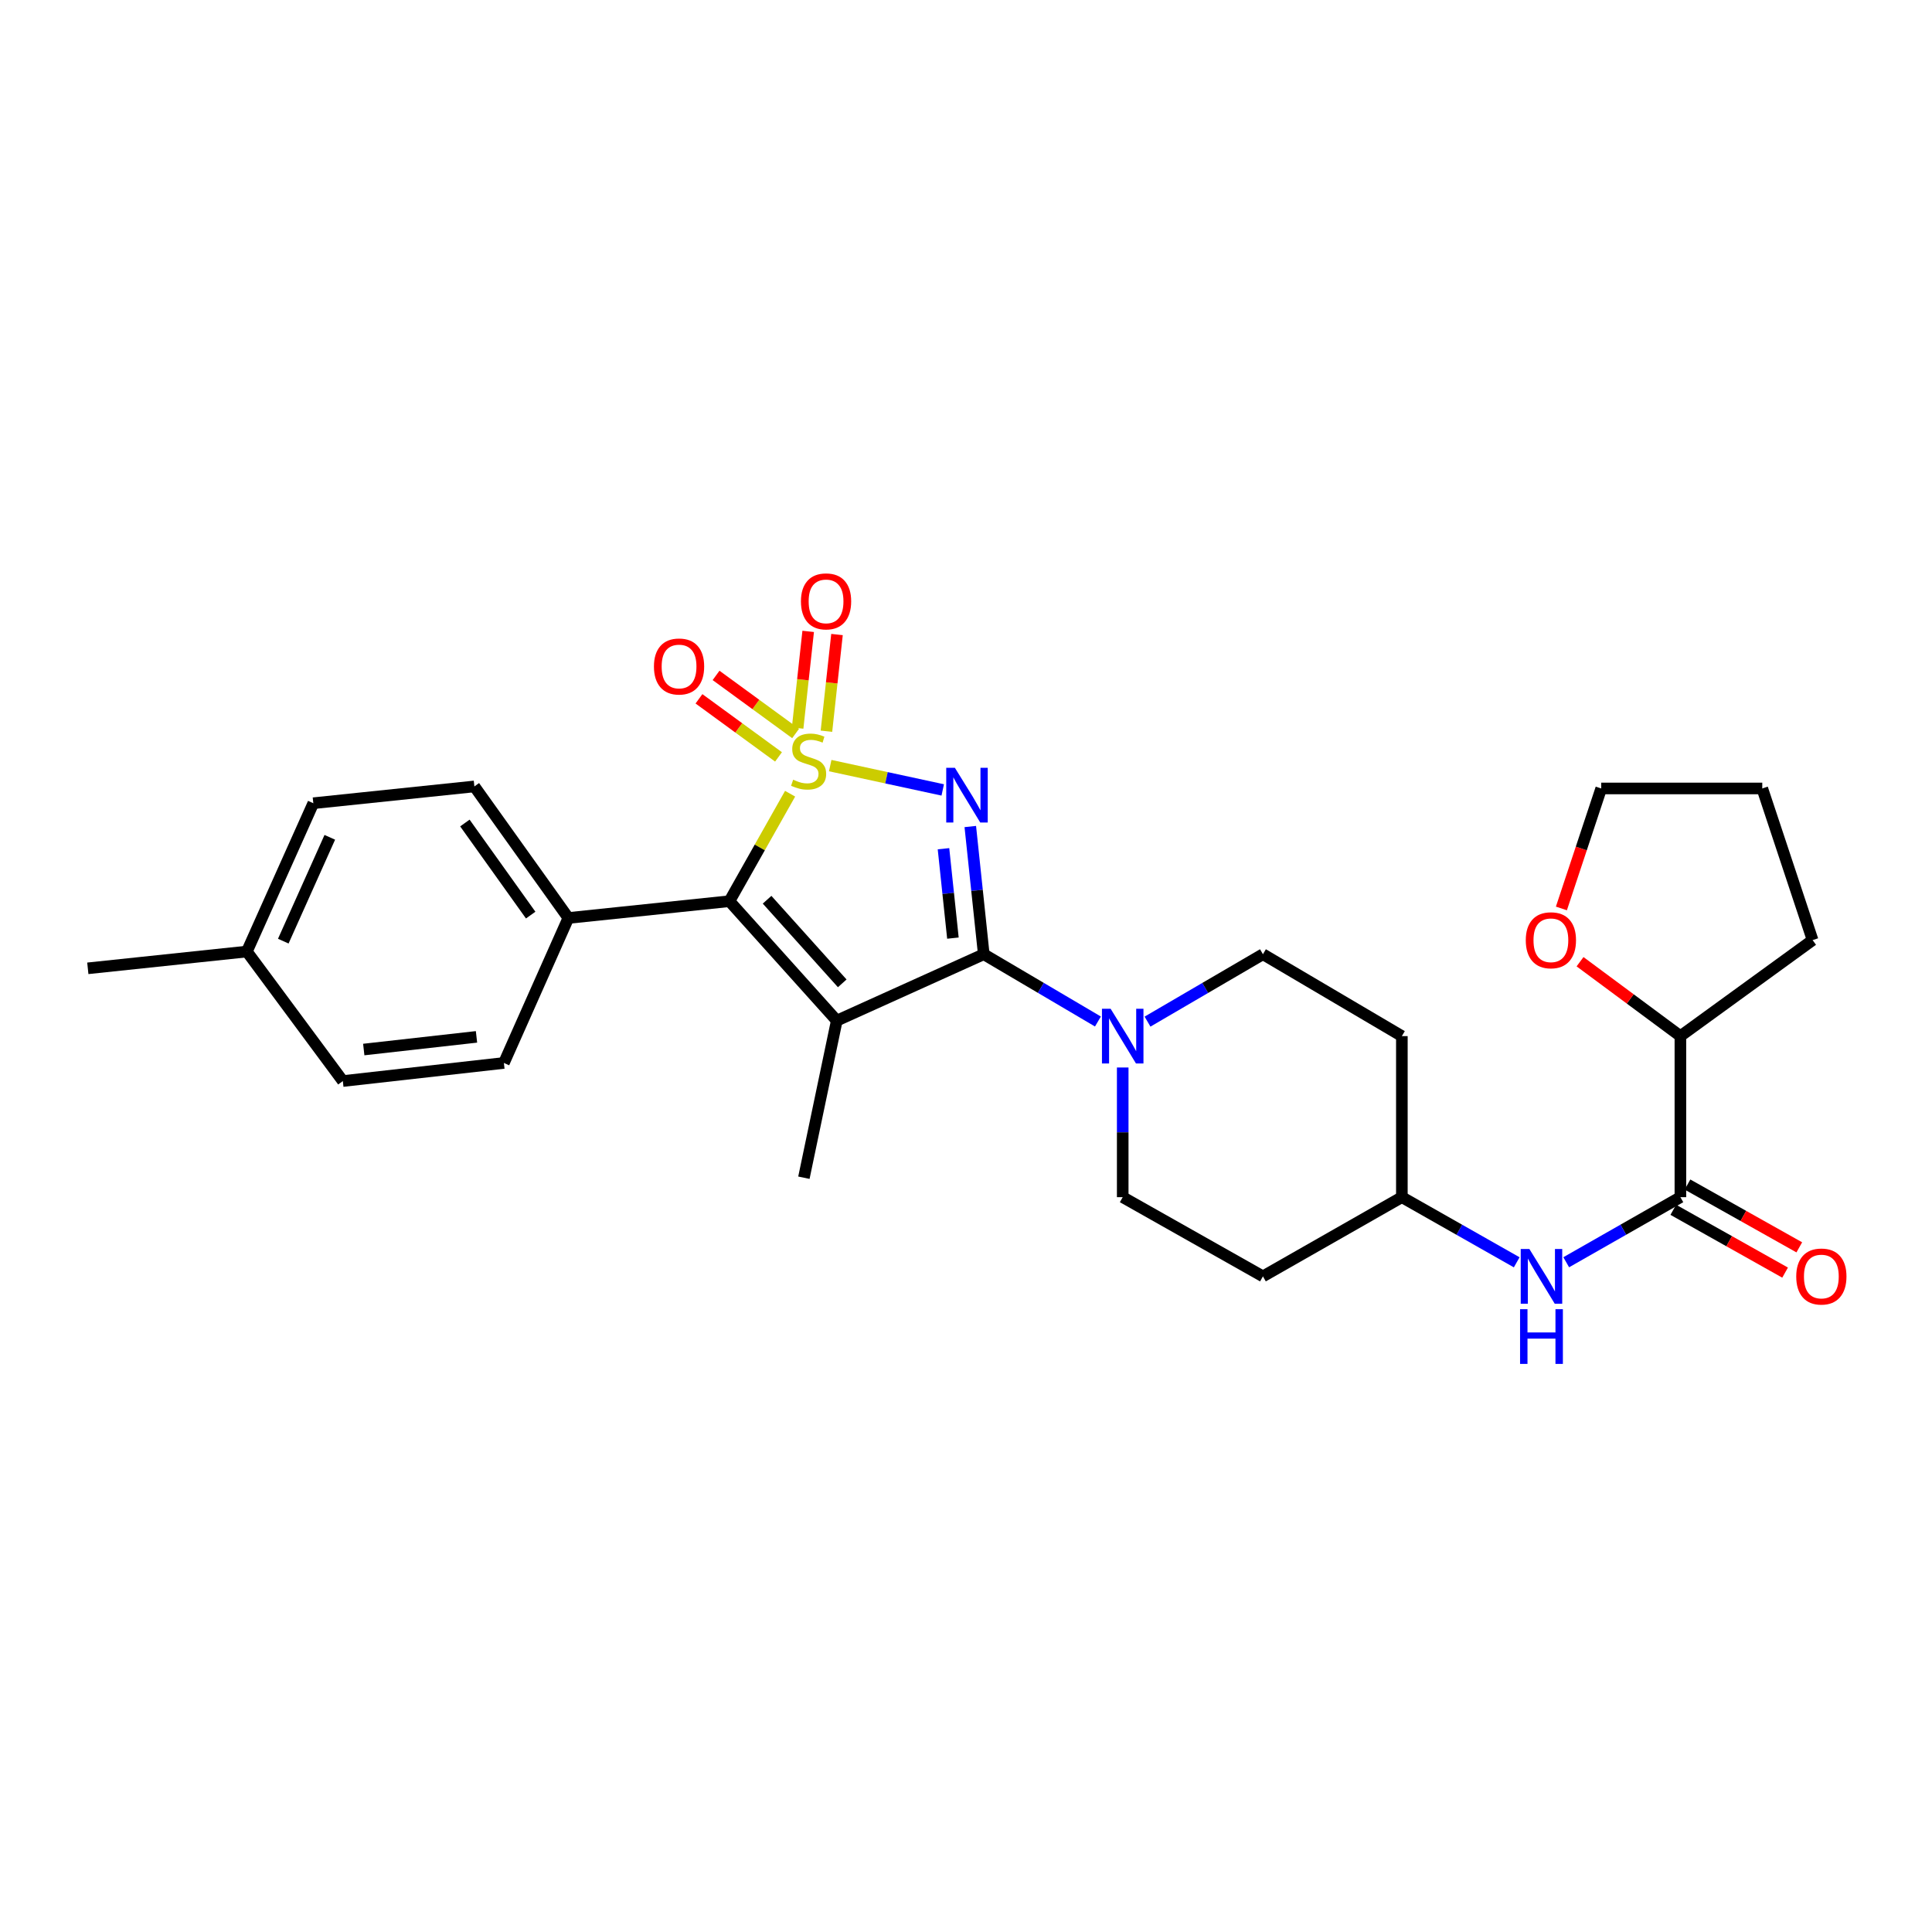 <?xml version='1.0' encoding='iso-8859-1'?>
<svg version='1.1' baseProfile='full'
              xmlns='http://www.w3.org/2000/svg'
                      xmlns:rdkit='http://www.rdkit.org/xml'
                      xmlns:xlink='http://www.w3.org/1999/xlink'
                  xml:space='preserve'
width='1000px' height='1000px' viewBox='0 0 1000 1000'>
<!-- END OF HEADER -->
<rect style='opacity:1.0;fill:#FFFFFF;stroke:none' width='1000' height='1000' x='0' y='0'> </rect>
<path class='bond-0' d='M 429.715,396.275 L 458.837,402.57' style='fill:none;fill-rule:evenodd;stroke:#CCCC00;stroke-width:6px;stroke-linecap:butt;stroke-linejoin:miter;stroke-opacity:1' />
<path class='bond-0' d='M 458.837,402.57 L 487.959,408.865' style='fill:none;fill-rule:evenodd;stroke:#0000FF;stroke-width:6px;stroke-linecap:butt;stroke-linejoin:miter;stroke-opacity:1' />
<path class='bond-3' d='M 408.96,410.823 L 393.254,438.638' style='fill:none;fill-rule:evenodd;stroke:#CCCC00;stroke-width:6px;stroke-linecap:butt;stroke-linejoin:miter;stroke-opacity:1' />
<path class='bond-3' d='M 393.254,438.638 L 377.549,466.454' style='fill:none;fill-rule:evenodd;stroke:#000000;stroke-width:6px;stroke-linecap:butt;stroke-linejoin:miter;stroke-opacity:1' />
<path class='bond-6' d='M 427.764,378.474 L 430.496,353.454' style='fill:none;fill-rule:evenodd;stroke:#CCCC00;stroke-width:6px;stroke-linecap:butt;stroke-linejoin:miter;stroke-opacity:1' />
<path class='bond-6' d='M 430.496,353.454 L 433.228,328.433' style='fill:none;fill-rule:evenodd;stroke:#FF0000;stroke-width:6px;stroke-linecap:butt;stroke-linejoin:miter;stroke-opacity:1' />
<path class='bond-6' d='M 412.85,376.846 L 415.582,351.825' style='fill:none;fill-rule:evenodd;stroke:#CCCC00;stroke-width:6px;stroke-linecap:butt;stroke-linejoin:miter;stroke-opacity:1' />
<path class='bond-6' d='M 415.582,351.825 L 418.314,326.805' style='fill:none;fill-rule:evenodd;stroke:#FF0000;stroke-width:6px;stroke-linecap:butt;stroke-linejoin:miter;stroke-opacity:1' />
<path class='bond-7' d='M 411.806,379.655 L 391.219,364.623' style='fill:none;fill-rule:evenodd;stroke:#CCCC00;stroke-width:6px;stroke-linecap:butt;stroke-linejoin:miter;stroke-opacity:1' />
<path class='bond-7' d='M 391.219,364.623 L 370.632,349.591' style='fill:none;fill-rule:evenodd;stroke:#FF0000;stroke-width:6px;stroke-linecap:butt;stroke-linejoin:miter;stroke-opacity:1' />
<path class='bond-7' d='M 402.959,391.771 L 382.372,376.739' style='fill:none;fill-rule:evenodd;stroke:#CCCC00;stroke-width:6px;stroke-linecap:butt;stroke-linejoin:miter;stroke-opacity:1' />
<path class='bond-7' d='M 382.372,376.739 L 361.785,361.707' style='fill:none;fill-rule:evenodd;stroke:#FF0000;stroke-width:6px;stroke-linecap:butt;stroke-linejoin:miter;stroke-opacity:1' />
<path class='bond-1' d='M 502.222,427.808 L 505.708,460.858' style='fill:none;fill-rule:evenodd;stroke:#0000FF;stroke-width:6px;stroke-linecap:butt;stroke-linejoin:miter;stroke-opacity:1' />
<path class='bond-1' d='M 505.708,460.858 L 509.194,493.908' style='fill:none;fill-rule:evenodd;stroke:#000000;stroke-width:6px;stroke-linecap:butt;stroke-linejoin:miter;stroke-opacity:1' />
<path class='bond-1' d='M 488.348,439.297 L 490.788,462.432' style='fill:none;fill-rule:evenodd;stroke:#0000FF;stroke-width:6px;stroke-linecap:butt;stroke-linejoin:miter;stroke-opacity:1' />
<path class='bond-1' d='M 490.788,462.432 L 493.229,485.567' style='fill:none;fill-rule:evenodd;stroke:#000000;stroke-width:6px;stroke-linecap:butt;stroke-linejoin:miter;stroke-opacity:1' />
<path class='bond-4' d='M 509.194,493.908 L 538.741,511.319' style='fill:none;fill-rule:evenodd;stroke:#000000;stroke-width:6px;stroke-linecap:butt;stroke-linejoin:miter;stroke-opacity:1' />
<path class='bond-4' d='M 538.741,511.319 L 568.287,528.731' style='fill:none;fill-rule:evenodd;stroke:#0000FF;stroke-width:6px;stroke-linecap:butt;stroke-linejoin:miter;stroke-opacity:1' />
<path class='bond-28' d='M 509.194,493.908 L 433.116,528.28' style='fill:none;fill-rule:evenodd;stroke:#000000;stroke-width:6px;stroke-linecap:butt;stroke-linejoin:miter;stroke-opacity:1' />
<path class='bond-2' d='M 433.116,528.28 L 377.549,466.454' style='fill:none;fill-rule:evenodd;stroke:#000000;stroke-width:6px;stroke-linecap:butt;stroke-linejoin:miter;stroke-opacity:1' />
<path class='bond-2' d='M 435.939,508.978 L 397.042,465.699' style='fill:none;fill-rule:evenodd;stroke:#000000;stroke-width:6px;stroke-linecap:butt;stroke-linejoin:miter;stroke-opacity:1' />
<path class='bond-15' d='M 433.116,528.28 L 416.096,609.585' style='fill:none;fill-rule:evenodd;stroke:#000000;stroke-width:6px;stroke-linecap:butt;stroke-linejoin:miter;stroke-opacity:1' />
<path class='bond-9' d='M 377.549,466.454 L 294.185,475.147' style='fill:none;fill-rule:evenodd;stroke:#000000;stroke-width:6px;stroke-linecap:butt;stroke-linejoin:miter;stroke-opacity:1' />
<path class='bond-10' d='M 581.114,552.534 L 581.114,586.093' style='fill:none;fill-rule:evenodd;stroke:#0000FF;stroke-width:6px;stroke-linecap:butt;stroke-linejoin:miter;stroke-opacity:1' />
<path class='bond-10' d='M 581.114,586.093 L 581.114,619.653' style='fill:none;fill-rule:evenodd;stroke:#000000;stroke-width:6px;stroke-linecap:butt;stroke-linejoin:miter;stroke-opacity:1' />
<path class='bond-11' d='M 593.955,528.791 L 623.824,511.35' style='fill:none;fill-rule:evenodd;stroke:#0000FF;stroke-width:6px;stroke-linecap:butt;stroke-linejoin:miter;stroke-opacity:1' />
<path class='bond-11' d='M 623.824,511.35 L 653.692,493.908' style='fill:none;fill-rule:evenodd;stroke:#000000;stroke-width:6px;stroke-linecap:butt;stroke-linejoin:miter;stroke-opacity:1' />
<path class='bond-5' d='M 869.768,619.653 L 840.221,636.497' style='fill:none;fill-rule:evenodd;stroke:#000000;stroke-width:6px;stroke-linecap:butt;stroke-linejoin:miter;stroke-opacity:1' />
<path class='bond-5' d='M 840.221,636.497 L 810.674,653.34' style='fill:none;fill-rule:evenodd;stroke:#0000FF;stroke-width:6px;stroke-linecap:butt;stroke-linejoin:miter;stroke-opacity:1' />
<path class='bond-12' d='M 869.768,619.653 L 869.768,536.29' style='fill:none;fill-rule:evenodd;stroke:#000000;stroke-width:6px;stroke-linecap:butt;stroke-linejoin:miter;stroke-opacity:1' />
<path class='bond-13' d='M 866.094,626.193 L 895.028,642.448' style='fill:none;fill-rule:evenodd;stroke:#000000;stroke-width:6px;stroke-linecap:butt;stroke-linejoin:miter;stroke-opacity:1' />
<path class='bond-13' d='M 895.028,642.448 L 923.963,658.704' style='fill:none;fill-rule:evenodd;stroke:#FF0000;stroke-width:6px;stroke-linecap:butt;stroke-linejoin:miter;stroke-opacity:1' />
<path class='bond-13' d='M 873.442,613.113 L 902.376,629.369' style='fill:none;fill-rule:evenodd;stroke:#000000;stroke-width:6px;stroke-linecap:butt;stroke-linejoin:miter;stroke-opacity:1' />
<path class='bond-13' d='M 902.376,629.369 L 931.311,645.624' style='fill:none;fill-rule:evenodd;stroke:#FF0000;stroke-width:6px;stroke-linecap:butt;stroke-linejoin:miter;stroke-opacity:1' />
<path class='bond-8' d='M 785.048,653.372 L 755.326,636.513' style='fill:none;fill-rule:evenodd;stroke:#0000FF;stroke-width:6px;stroke-linecap:butt;stroke-linejoin:miter;stroke-opacity:1' />
<path class='bond-8' d='M 755.326,636.513 L 725.603,619.653' style='fill:none;fill-rule:evenodd;stroke:#000000;stroke-width:6px;stroke-linecap:butt;stroke-linejoin:miter;stroke-opacity:1' />
<path class='bond-19' d='M 294.185,475.147 L 245.536,407.053' style='fill:none;fill-rule:evenodd;stroke:#000000;stroke-width:6px;stroke-linecap:butt;stroke-linejoin:miter;stroke-opacity:1' />
<path class='bond-19' d='M 274.681,473.654 L 240.626,425.988' style='fill:none;fill-rule:evenodd;stroke:#000000;stroke-width:6px;stroke-linecap:butt;stroke-linejoin:miter;stroke-opacity:1' />
<path class='bond-20' d='M 294.185,475.147 L 260.813,550.184' style='fill:none;fill-rule:evenodd;stroke:#000000;stroke-width:6px;stroke-linecap:butt;stroke-linejoin:miter;stroke-opacity:1' />
<path class='bond-17' d='M 581.114,619.653 L 653.692,660.643' style='fill:none;fill-rule:evenodd;stroke:#000000;stroke-width:6px;stroke-linecap:butt;stroke-linejoin:miter;stroke-opacity:1' />
<path class='bond-18' d='M 653.692,493.908 L 725.603,536.29' style='fill:none;fill-rule:evenodd;stroke:#000000;stroke-width:6px;stroke-linecap:butt;stroke-linejoin:miter;stroke-opacity:1' />
<path class='bond-14' d='M 869.768,536.29 L 843.797,517.036' style='fill:none;fill-rule:evenodd;stroke:#000000;stroke-width:6px;stroke-linecap:butt;stroke-linejoin:miter;stroke-opacity:1' />
<path class='bond-14' d='M 843.797,517.036 L 817.826,497.783' style='fill:none;fill-rule:evenodd;stroke:#FF0000;stroke-width:6px;stroke-linecap:butt;stroke-linejoin:miter;stroke-opacity:1' />
<path class='bond-25' d='M 869.768,536.29 L 938.204,486.599' style='fill:none;fill-rule:evenodd;stroke:#000000;stroke-width:6px;stroke-linecap:butt;stroke-linejoin:miter;stroke-opacity:1' />
<path class='bond-24' d='M 808.178,470.211 L 818.482,439.157' style='fill:none;fill-rule:evenodd;stroke:#FF0000;stroke-width:6px;stroke-linecap:butt;stroke-linejoin:miter;stroke-opacity:1' />
<path class='bond-24' d='M 818.482,439.157 L 828.786,408.103' style='fill:none;fill-rule:evenodd;stroke:#000000;stroke-width:6px;stroke-linecap:butt;stroke-linejoin:miter;stroke-opacity:1' />
<path class='bond-16' d='M 725.603,619.653 L 725.603,536.29' style='fill:none;fill-rule:evenodd;stroke:#000000;stroke-width:6px;stroke-linecap:butt;stroke-linejoin:miter;stroke-opacity:1' />
<path class='bond-30' d='M 725.603,619.653 L 653.692,660.643' style='fill:none;fill-rule:evenodd;stroke:#000000;stroke-width:6px;stroke-linecap:butt;stroke-linejoin:miter;stroke-opacity:1' />
<path class='bond-21' d='M 245.536,407.053 L 162.173,415.746' style='fill:none;fill-rule:evenodd;stroke:#000000;stroke-width:6px;stroke-linecap:butt;stroke-linejoin:miter;stroke-opacity:1' />
<path class='bond-22' d='M 260.813,550.184 L 177.45,559.552' style='fill:none;fill-rule:evenodd;stroke:#000000;stroke-width:6px;stroke-linecap:butt;stroke-linejoin:miter;stroke-opacity:1' />
<path class='bond-22' d='M 246.634,536.68 L 188.279,543.238' style='fill:none;fill-rule:evenodd;stroke:#000000;stroke-width:6px;stroke-linecap:butt;stroke-linejoin:miter;stroke-opacity:1' />
<path class='bond-29' d='M 162.173,415.746 L 127.776,492.516' style='fill:none;fill-rule:evenodd;stroke:#000000;stroke-width:6px;stroke-linecap:butt;stroke-linejoin:miter;stroke-opacity:1' />
<path class='bond-29' d='M 170.704,433.395 L 146.626,487.135' style='fill:none;fill-rule:evenodd;stroke:#000000;stroke-width:6px;stroke-linecap:butt;stroke-linejoin:miter;stroke-opacity:1' />
<path class='bond-23' d='M 177.45,559.552 L 127.776,492.516' style='fill:none;fill-rule:evenodd;stroke:#000000;stroke-width:6px;stroke-linecap:butt;stroke-linejoin:miter;stroke-opacity:1' />
<path class='bond-26' d='M 127.776,492.516 L 45.455,501.201' style='fill:none;fill-rule:evenodd;stroke:#000000;stroke-width:6px;stroke-linecap:butt;stroke-linejoin:miter;stroke-opacity:1' />
<path class='bond-31' d='M 828.786,408.103 L 912.149,408.103' style='fill:none;fill-rule:evenodd;stroke:#000000;stroke-width:6px;stroke-linecap:butt;stroke-linejoin:miter;stroke-opacity:1' />
<path class='bond-27' d='M 938.204,486.599 L 912.149,408.103' style='fill:none;fill-rule:evenodd;stroke:#000000;stroke-width:6px;stroke-linecap:butt;stroke-linejoin:miter;stroke-opacity:1' />
<path  class='atom-0' d='M 410.538 403.579
Q 410.858 403.699, 412.178 404.259
Q 413.498 404.819, 414.938 405.179
Q 416.418 405.499, 417.858 405.499
Q 420.538 405.499, 422.098 404.219
Q 423.658 402.899, 423.658 400.619
Q 423.658 399.059, 422.858 398.099
Q 422.098 397.139, 420.898 396.619
Q 419.698 396.099, 417.698 395.499
Q 415.178 394.739, 413.658 394.019
Q 412.178 393.299, 411.098 391.779
Q 410.058 390.259, 410.058 387.699
Q 410.058 384.139, 412.458 381.939
Q 414.898 379.739, 419.698 379.739
Q 422.978 379.739, 426.698 381.299
L 425.778 384.379
Q 422.378 382.979, 419.818 382.979
Q 417.058 382.979, 415.538 384.139
Q 414.018 385.259, 414.058 387.219
Q 414.058 388.739, 414.818 389.659
Q 415.618 390.579, 416.738 391.099
Q 417.898 391.619, 419.818 392.219
Q 422.378 393.019, 423.898 393.819
Q 425.418 394.619, 426.498 396.259
Q 427.618 397.859, 427.618 400.619
Q 427.618 404.539, 424.978 406.659
Q 422.378 408.739, 418.018 408.739
Q 415.498 408.739, 413.578 408.179
Q 411.698 407.659, 409.458 406.739
L 410.538 403.579
' fill='#CCCC00'/>
<path  class='atom-1' d='M 494.25 397.418
L 503.53 412.418
Q 504.45 413.898, 505.93 416.578
Q 507.41 419.258, 507.49 419.418
L 507.49 397.418
L 511.25 397.418
L 511.25 425.738
L 507.37 425.738
L 497.41 409.338
Q 496.25 407.418, 495.01 405.218
Q 493.81 403.018, 493.45 402.338
L 493.45 425.738
L 489.77 425.738
L 489.77 397.418
L 494.25 397.418
' fill='#0000FF'/>
<path  class='atom-5' d='M 574.854 522.13
L 584.134 537.13
Q 585.054 538.61, 586.534 541.29
Q 588.014 543.97, 588.094 544.13
L 588.094 522.13
L 591.854 522.13
L 591.854 550.45
L 587.974 550.45
L 578.014 534.05
Q 576.854 532.13, 575.614 529.93
Q 574.414 527.73, 574.054 527.05
L 574.054 550.45
L 570.374 550.45
L 570.374 522.13
L 574.854 522.13
' fill='#0000FF'/>
<path  class='atom-7' d='M 414.565 311.268
Q 414.565 304.468, 417.925 300.668
Q 421.285 296.868, 427.565 296.868
Q 433.845 296.868, 437.205 300.668
Q 440.565 304.468, 440.565 311.268
Q 440.565 318.148, 437.165 322.068
Q 433.765 325.948, 427.565 325.948
Q 421.325 325.948, 417.925 322.068
Q 414.565 318.188, 414.565 311.268
M 427.565 322.748
Q 431.885 322.748, 434.205 319.868
Q 436.565 316.948, 436.565 311.268
Q 436.565 305.708, 434.205 302.908
Q 431.885 300.068, 427.565 300.068
Q 423.245 300.068, 420.885 302.868
Q 418.565 305.668, 418.565 311.268
Q 418.565 316.988, 420.885 319.868
Q 423.245 322.748, 427.565 322.748
' fill='#FF0000'/>
<path  class='atom-8' d='M 338.478 344.973
Q 338.478 338.173, 341.838 334.373
Q 345.198 330.573, 351.478 330.573
Q 357.758 330.573, 361.118 334.373
Q 364.478 338.173, 364.478 344.973
Q 364.478 351.853, 361.078 355.773
Q 357.678 359.653, 351.478 359.653
Q 345.238 359.653, 341.838 355.773
Q 338.478 351.893, 338.478 344.973
M 351.478 356.453
Q 355.798 356.453, 358.118 353.573
Q 360.478 350.653, 360.478 344.973
Q 360.478 339.413, 358.118 336.613
Q 355.798 333.773, 351.478 333.773
Q 347.158 333.773, 344.798 336.573
Q 342.478 339.373, 342.478 344.973
Q 342.478 350.693, 344.798 353.573
Q 347.158 356.453, 351.478 356.453
' fill='#FF0000'/>
<path  class='atom-9' d='M 791.605 646.483
L 800.885 661.483
Q 801.805 662.963, 803.285 665.643
Q 804.765 668.323, 804.845 668.483
L 804.845 646.483
L 808.605 646.483
L 808.605 674.803
L 804.725 674.803
L 794.765 658.403
Q 793.605 656.483, 792.365 654.283
Q 791.165 652.083, 790.805 651.403
L 790.805 674.803
L 787.125 674.803
L 787.125 646.483
L 791.605 646.483
' fill='#0000FF'/>
<path  class='atom-9' d='M 786.785 677.635
L 790.625 677.635
L 790.625 689.675
L 805.105 689.675
L 805.105 677.635
L 808.945 677.635
L 808.945 705.955
L 805.105 705.955
L 805.105 692.875
L 790.625 692.875
L 790.625 705.955
L 786.785 705.955
L 786.785 677.635
' fill='#0000FF'/>
<path  class='atom-14' d='M 929.729 660.723
Q 929.729 653.923, 933.089 650.123
Q 936.449 646.323, 942.729 646.323
Q 949.009 646.323, 952.369 650.123
Q 955.729 653.923, 955.729 660.723
Q 955.729 667.603, 952.329 671.523
Q 948.929 675.403, 942.729 675.403
Q 936.489 675.403, 933.089 671.523
Q 929.729 667.643, 929.729 660.723
M 942.729 672.203
Q 947.049 672.203, 949.369 669.323
Q 951.729 666.403, 951.729 660.723
Q 951.729 655.163, 949.369 652.363
Q 947.049 649.523, 942.729 649.523
Q 938.409 649.523, 936.049 652.323
Q 933.729 655.123, 933.729 660.723
Q 933.729 666.443, 936.049 669.323
Q 938.409 672.203, 942.729 672.203
' fill='#FF0000'/>
<path  class='atom-15' d='M 789.741 486.679
Q 789.741 479.879, 793.101 476.079
Q 796.461 472.279, 802.741 472.279
Q 809.021 472.279, 812.381 476.079
Q 815.741 479.879, 815.741 486.679
Q 815.741 493.559, 812.341 497.479
Q 808.941 501.359, 802.741 501.359
Q 796.501 501.359, 793.101 497.479
Q 789.741 493.599, 789.741 486.679
M 802.741 498.159
Q 807.061 498.159, 809.381 495.279
Q 811.741 492.359, 811.741 486.679
Q 811.741 481.119, 809.381 478.319
Q 807.061 475.479, 802.741 475.479
Q 798.421 475.479, 796.061 478.279
Q 793.741 481.079, 793.741 486.679
Q 793.741 492.399, 796.061 495.279
Q 798.421 498.159, 802.741 498.159
' fill='#FF0000'/>
</svg>
